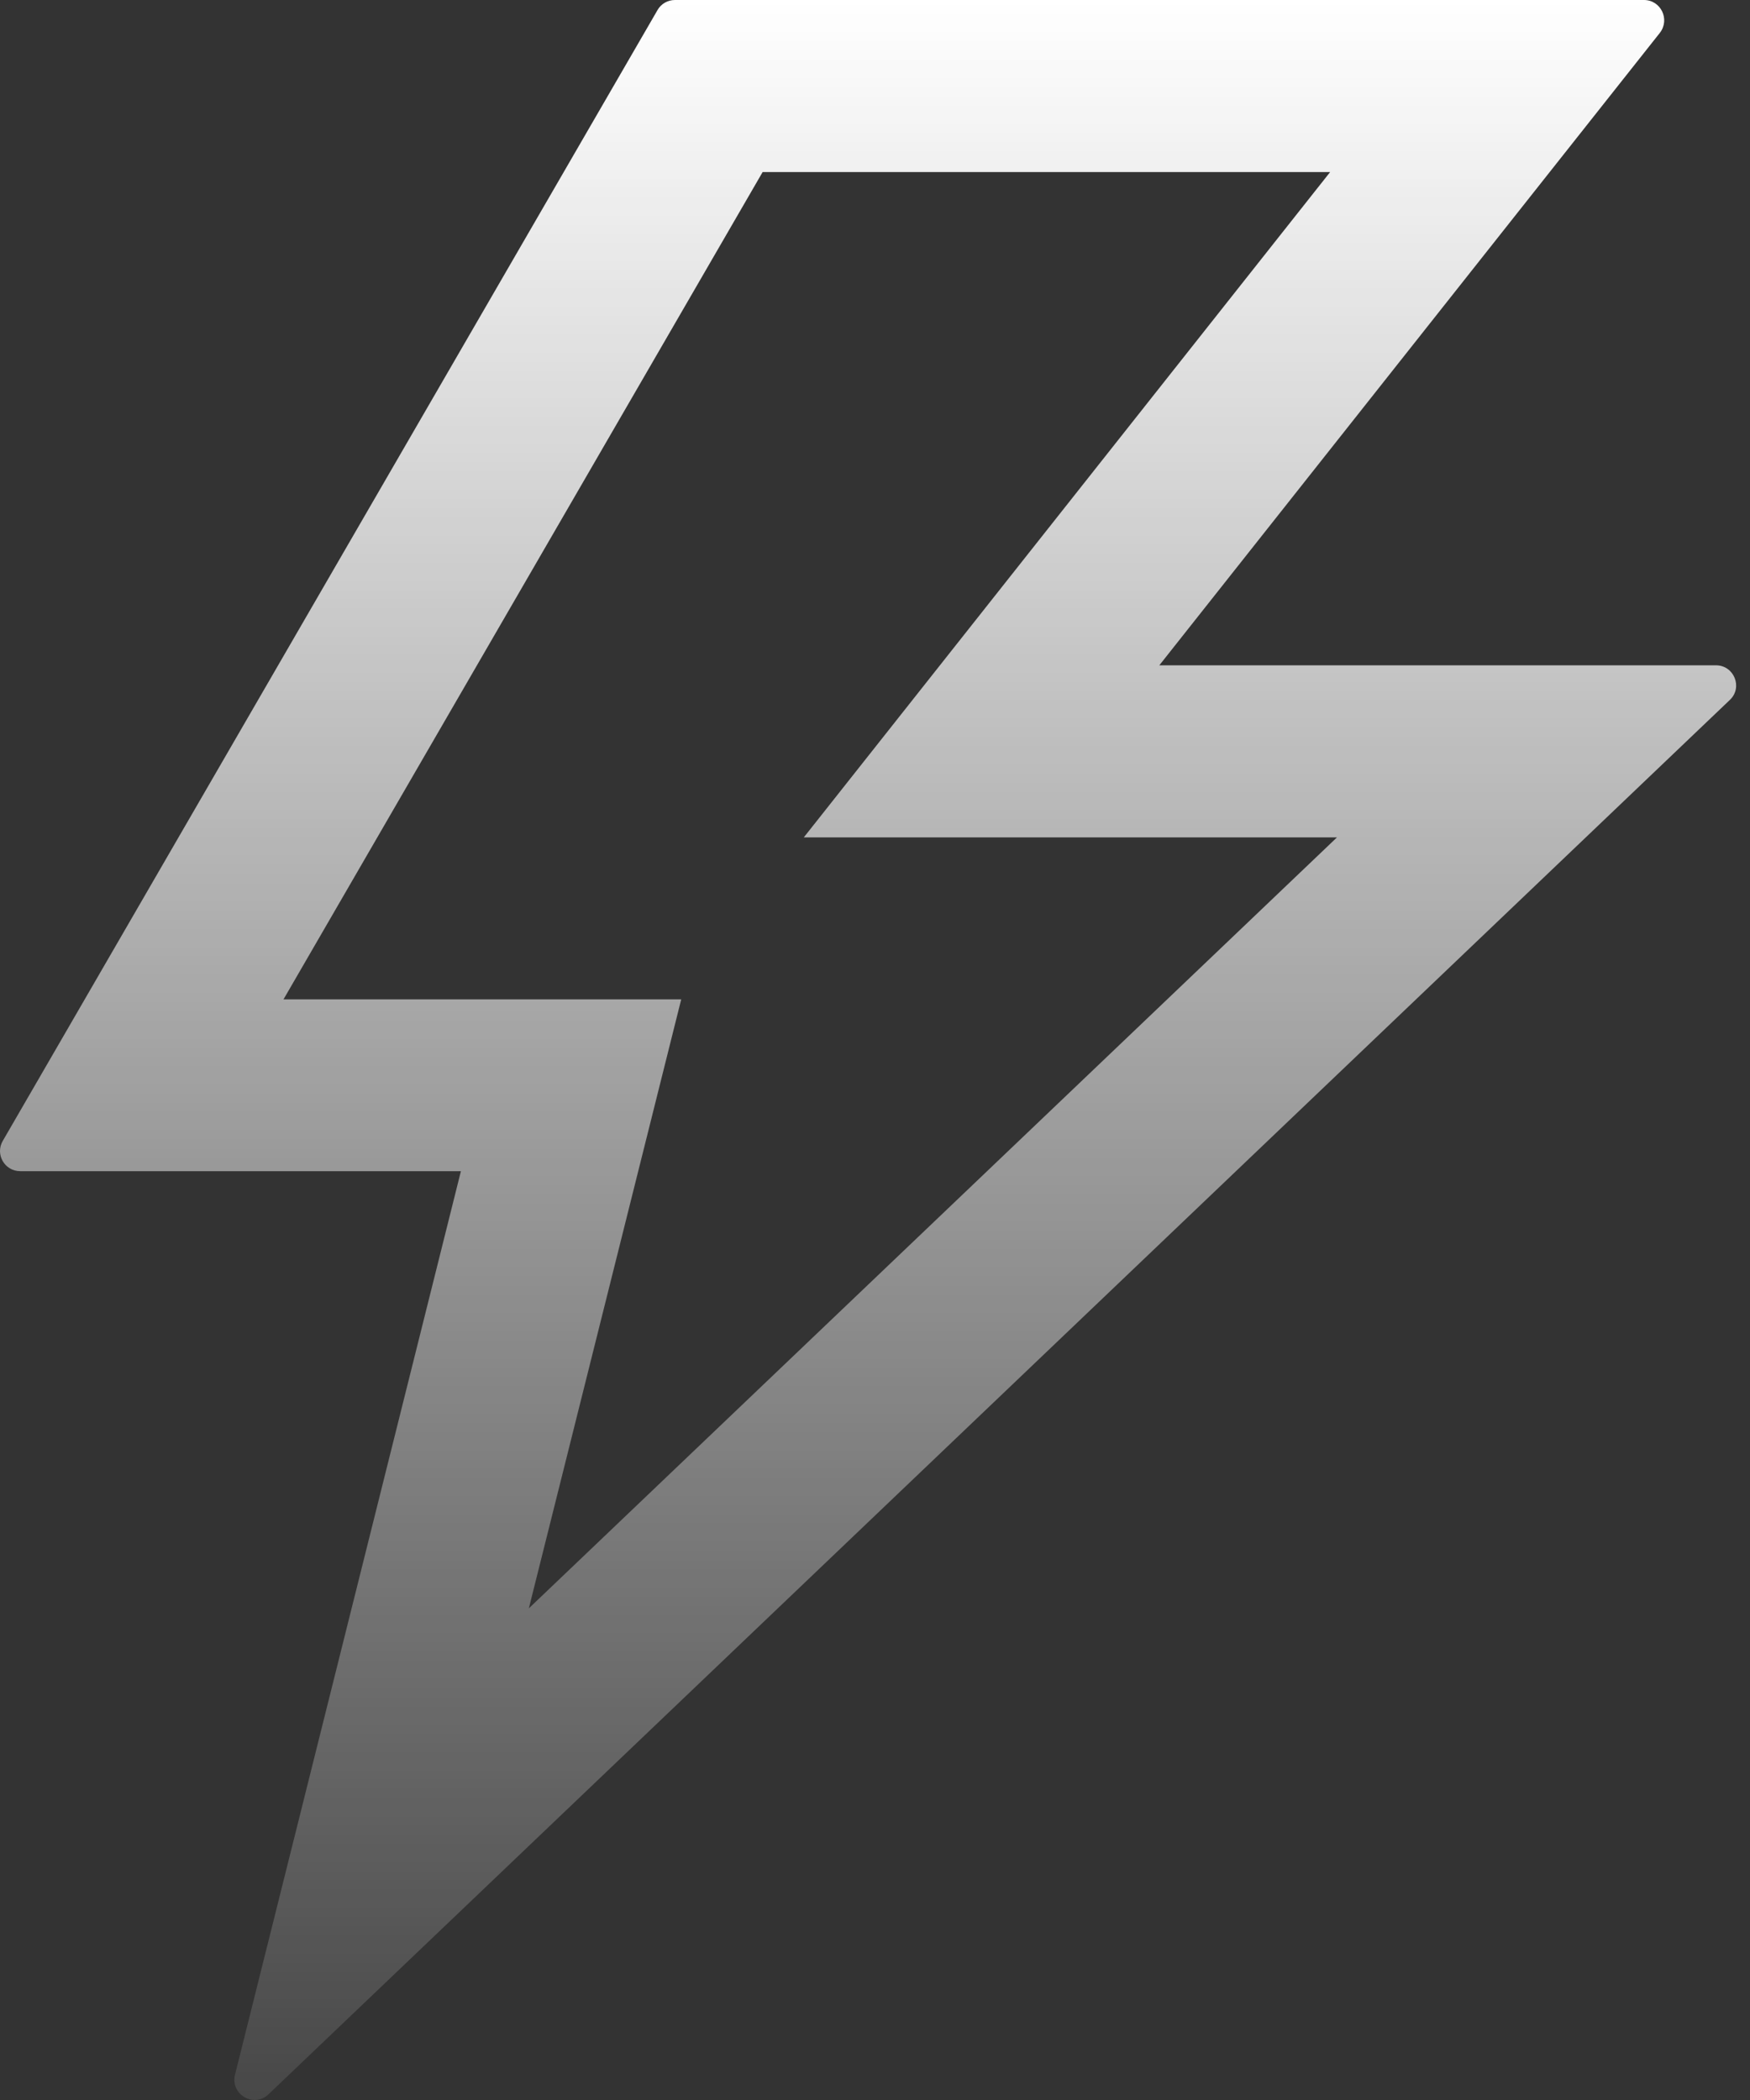 <svg width="45" height="54" viewBox="0 0 45 54" fill="none" xmlns="http://www.w3.org/2000/svg">
<rect x="0" y="0" width="45" height="54" fill="#333333" stroke="none"/>
<path d="M44.125 17.108H29.811L42.682 0.845C42.949 0.5 42.708 0 42.273 0H17.355C17.173 0 16.998 0.097 16.907 0.26L0.072 29.336C-0.13 29.681 0.117 30.116 0.52 30.116H11.852L6.043 53.351C5.919 53.858 6.53 54.215 6.907 53.851L44.482 17.998C44.82 17.68 44.593 17.108 44.125 17.108ZM13.599 41.357L17.517 25.698H7.29L19.61 4.425H34.203L20.669 21.533H34.379L13.599 41.357Z" fill="url(#paint0_linear_157_1136)"/>
<defs>
<linearGradient id="paint0_linear_157_1136" x1="22.322" y1="0" x2="22.322" y2="54" gradientUnits="userSpaceOnUse">
<stop stop-color="white"/>
<stop offset="1" stop-color="white" stop-opacity="0.1"/>
</linearGradient>
</defs>
</svg>
